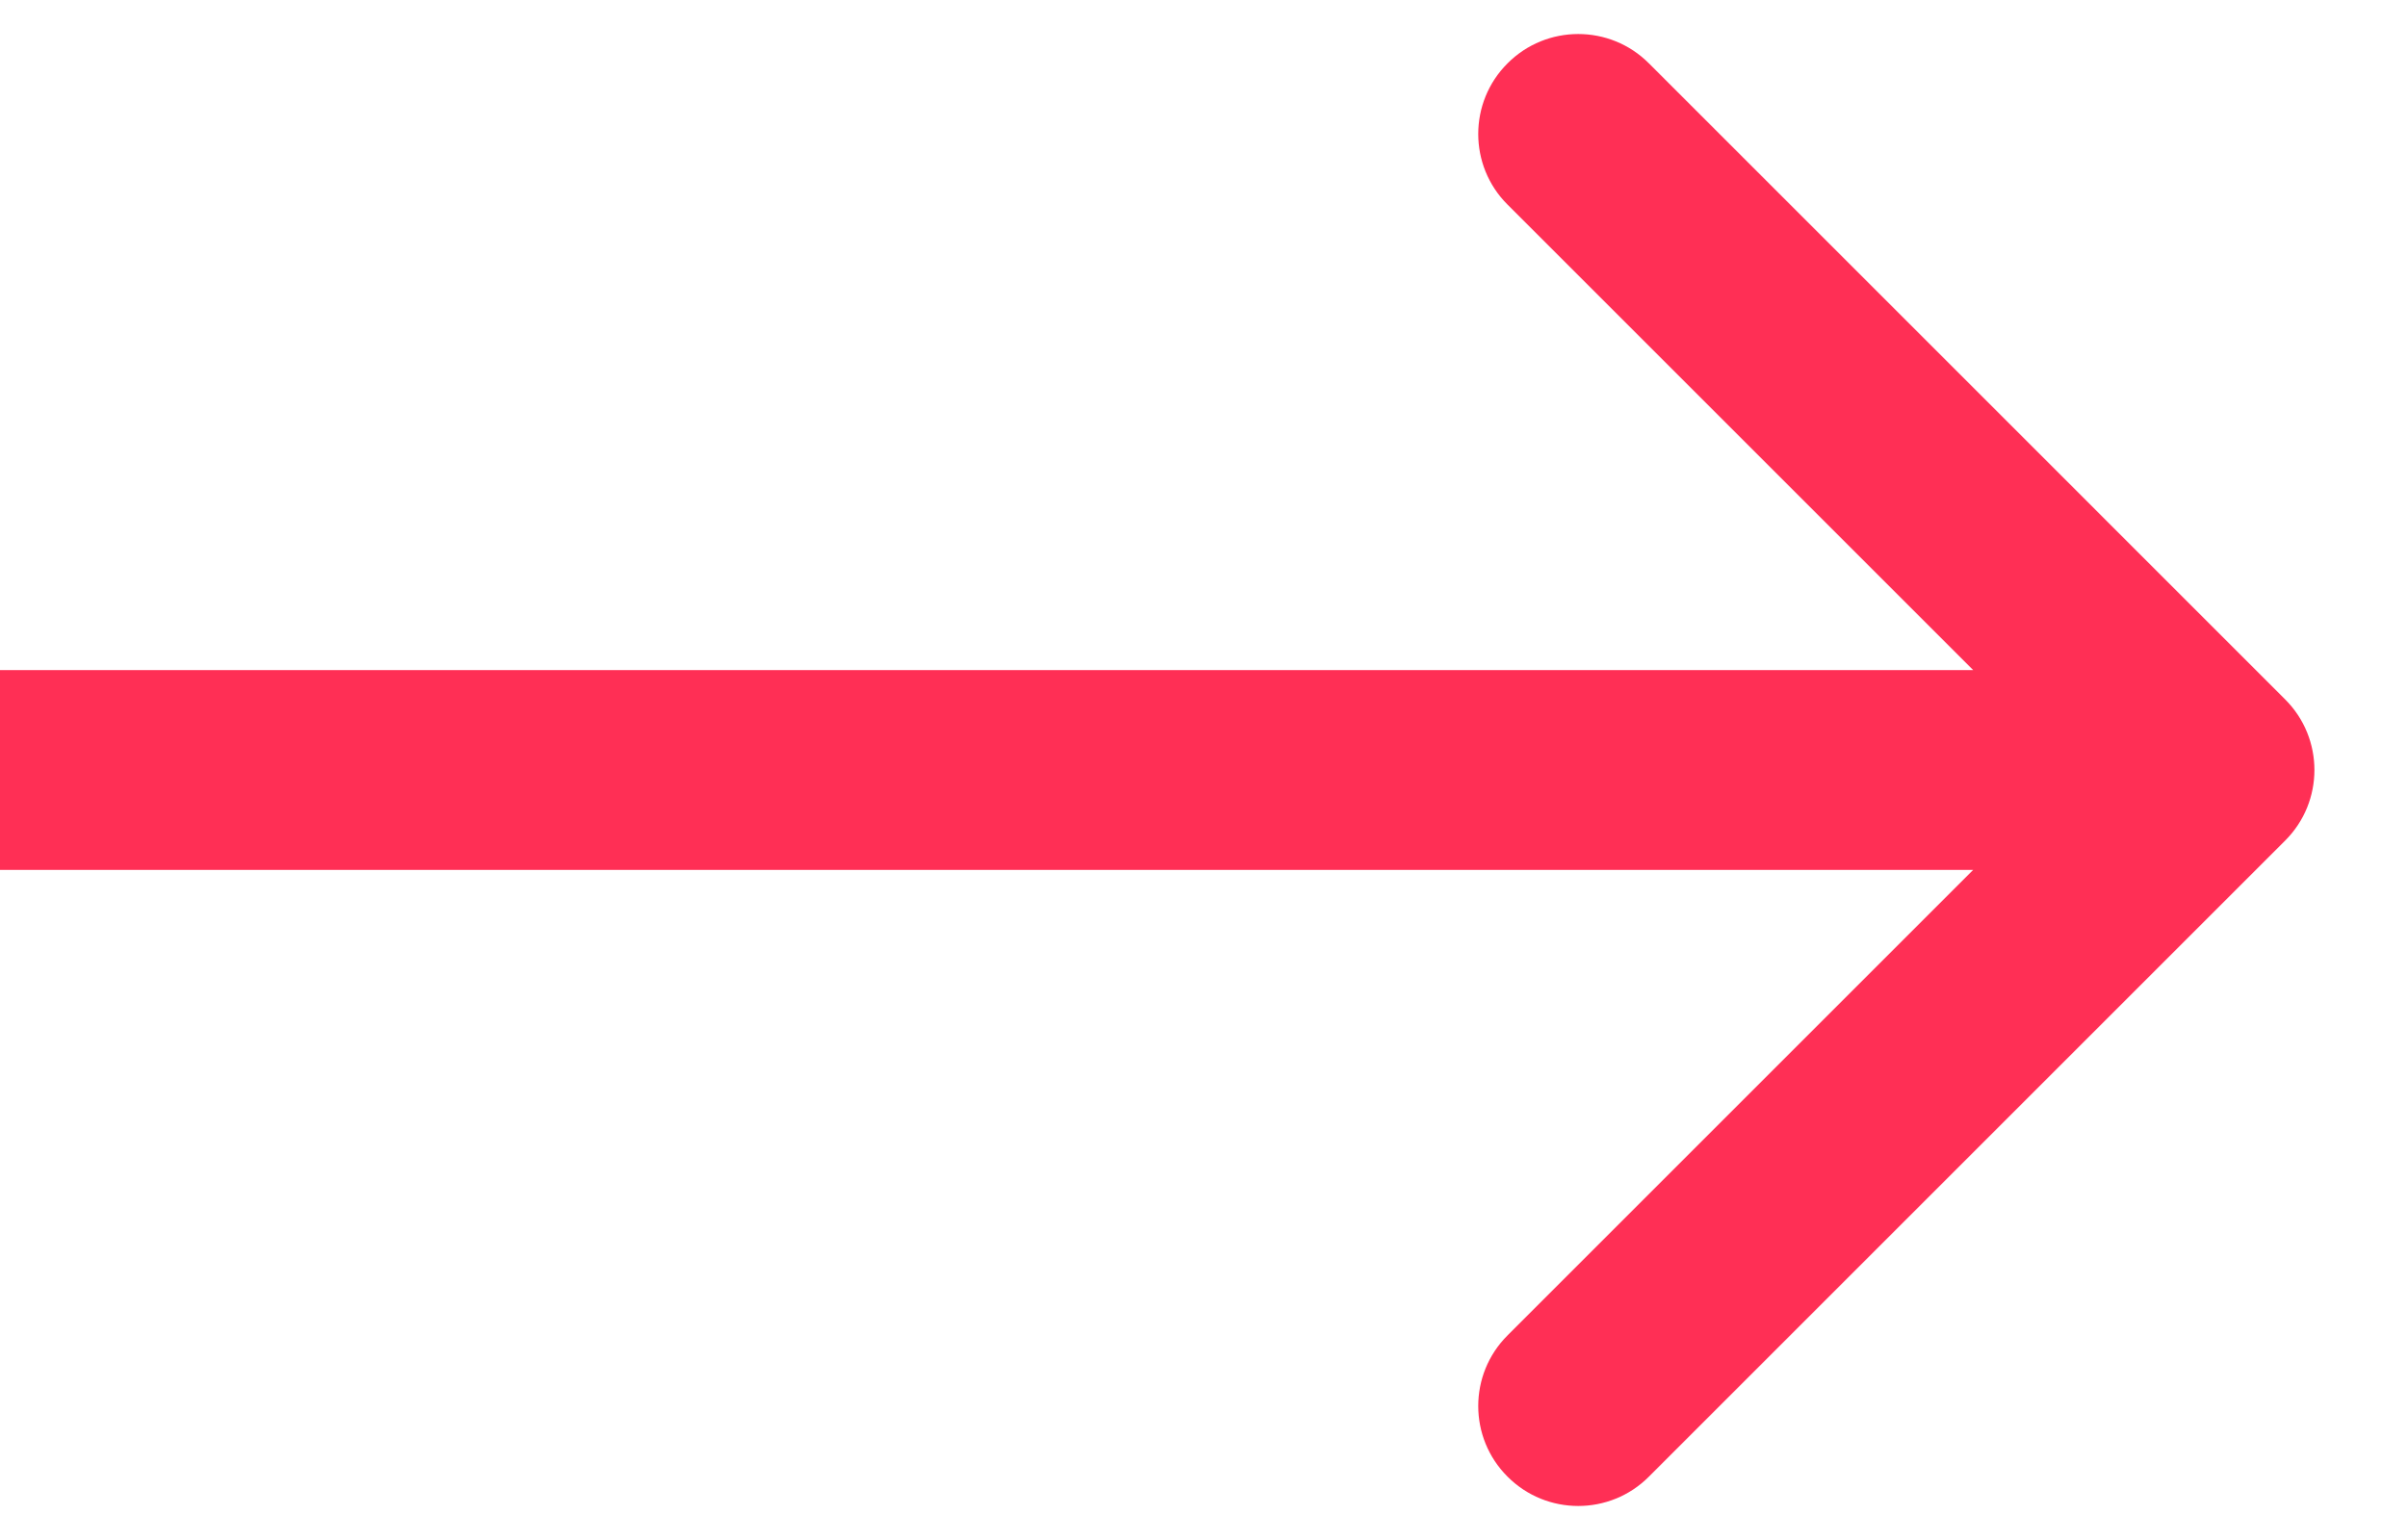 <svg width="25" height="16" viewBox="0 0 25 16" fill="none" xmlns="http://www.w3.org/2000/svg">
<path d="M23.734 8.734C24.14 8.329 24.14 7.671 23.734 7.266L17.126 0.658C16.721 0.252 16.063 0.252 15.658 0.658C15.252 1.063 15.252 1.721 15.658 2.126L21.532 8L15.658 13.874C15.252 14.279 15.252 14.937 15.658 15.342C16.063 15.748 16.721 15.748 17.126 15.342L23.734 8.734ZM9.07735e-08 9.038L23 9.038L23 6.962L-9.07735e-08 6.962L9.07735e-08 9.038Z" fill="#FF2F55"/>
</svg>
